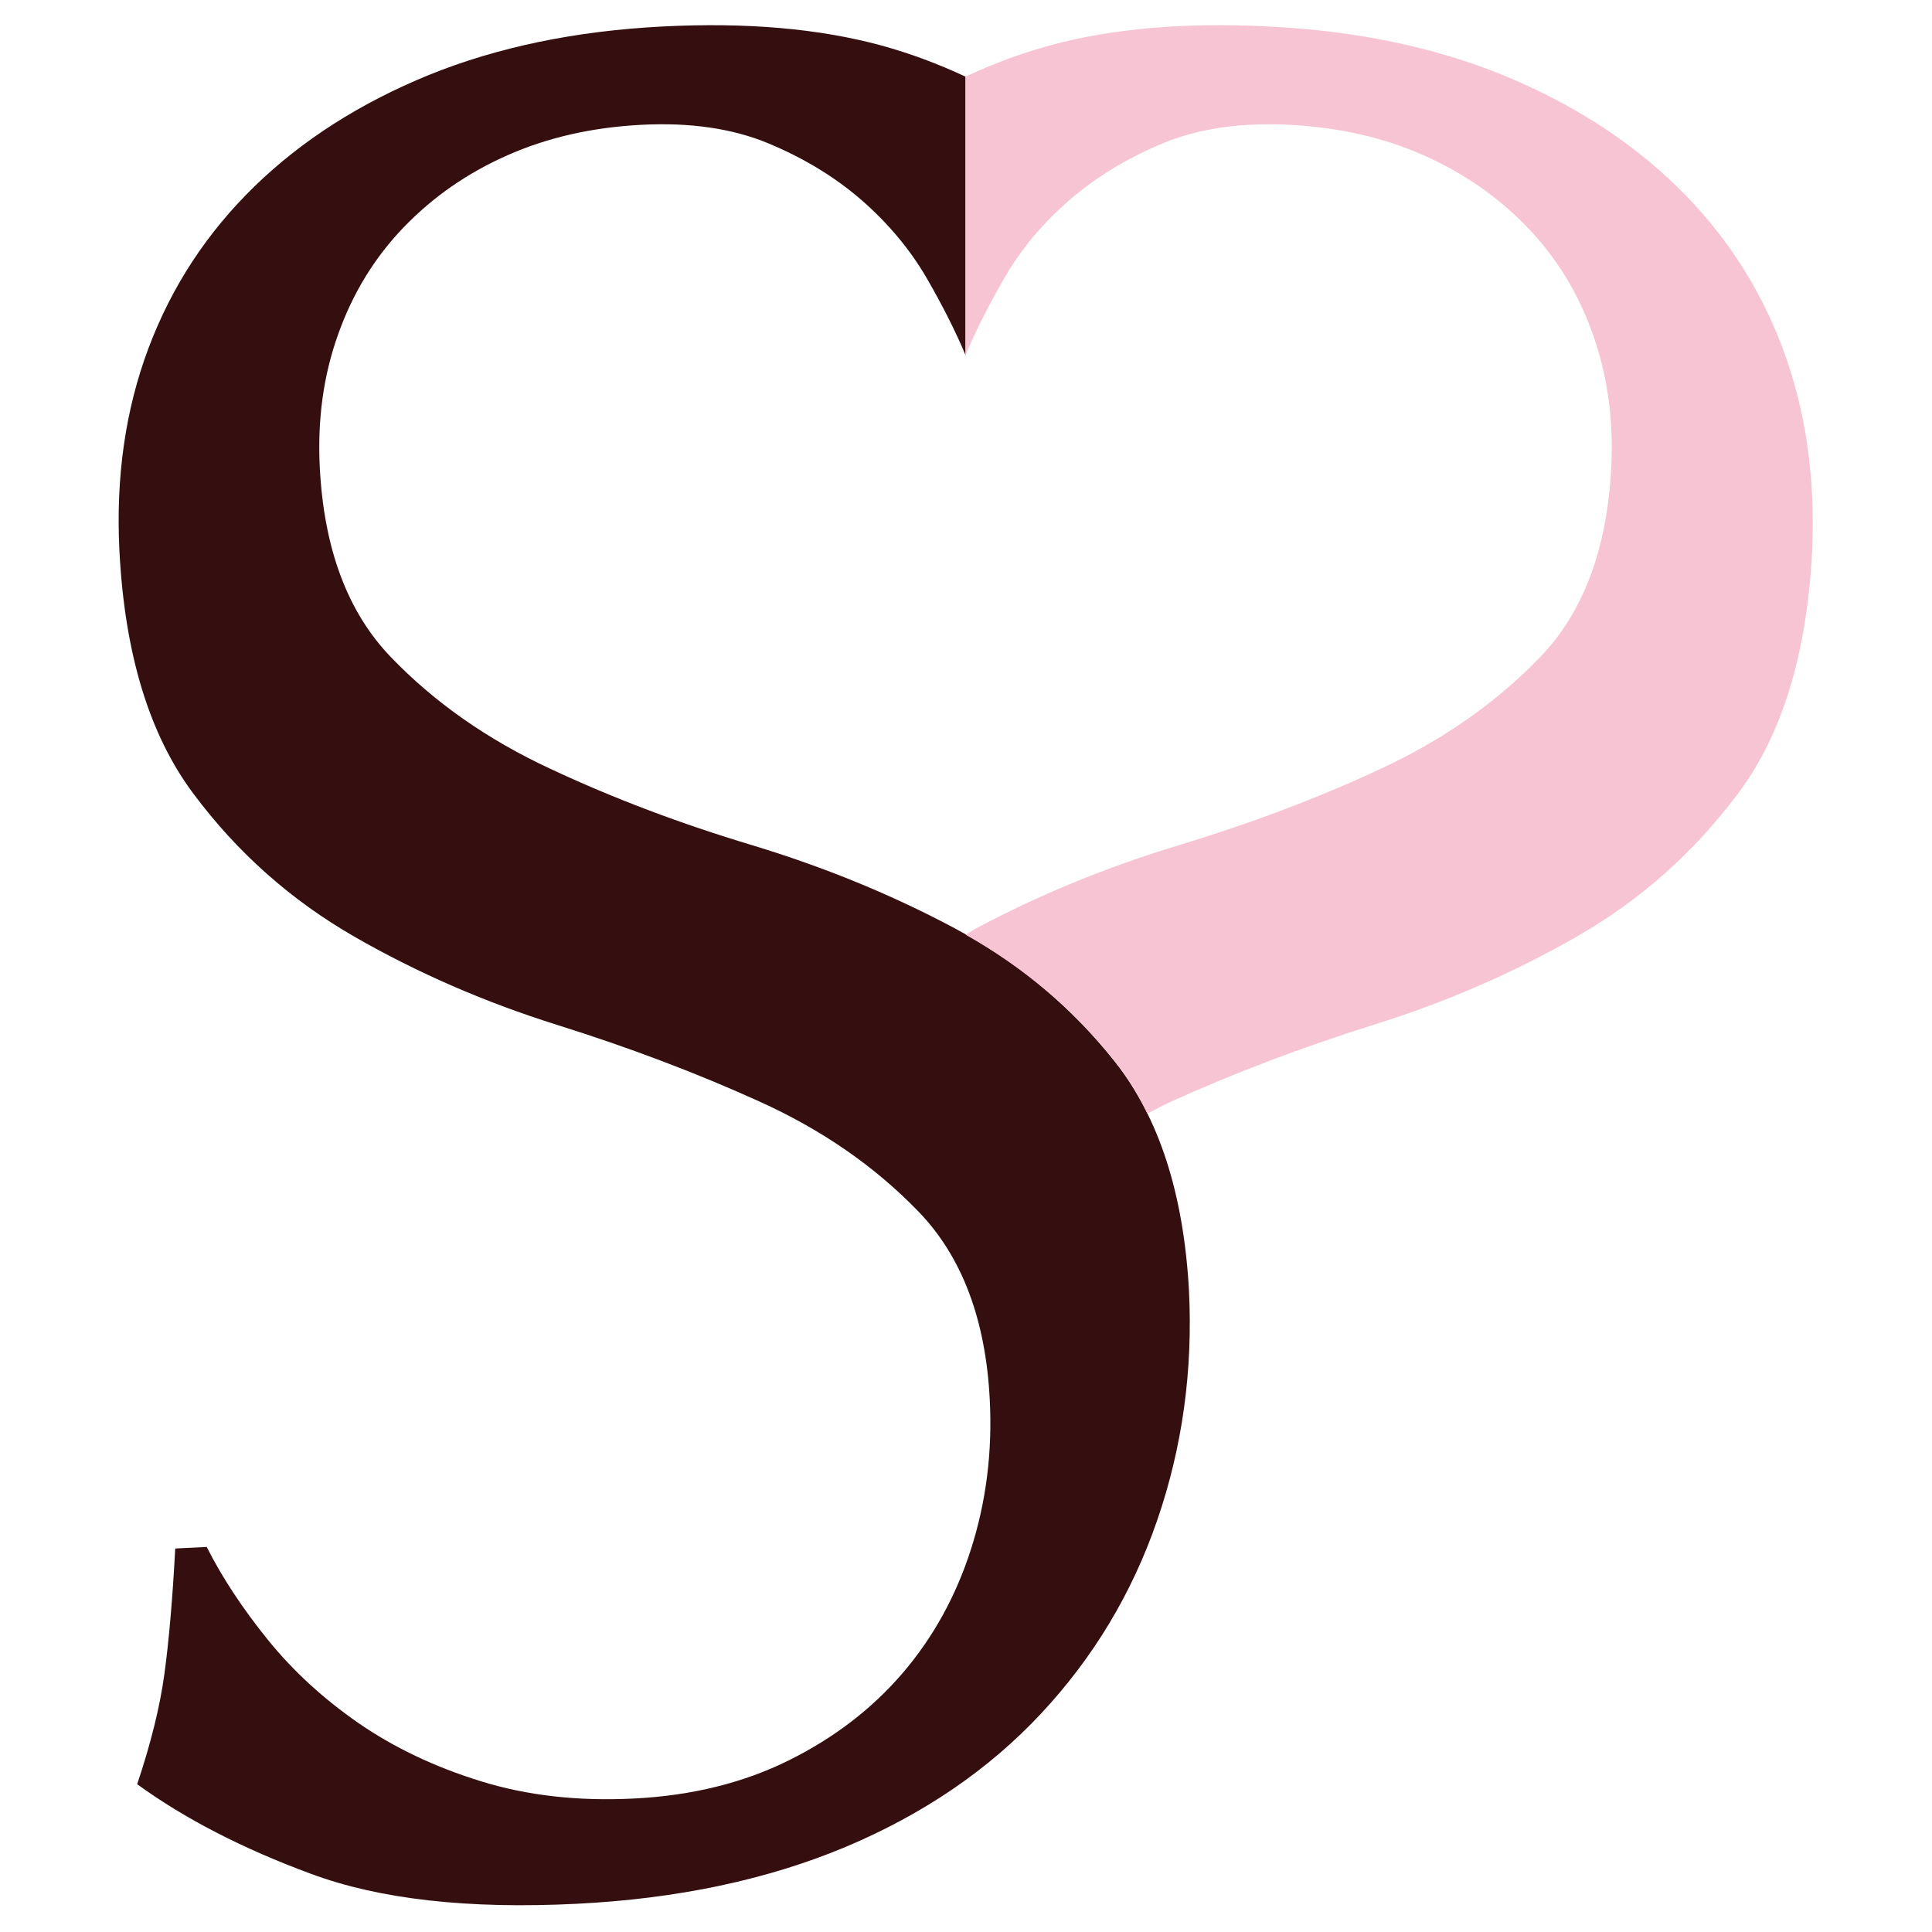 <?xml version="1.0" encoding="utf-8"?>
<!-- Generator: Adobe Illustrator 27.0.1, SVG Export Plug-In . SVG Version: 6.00 Build 0)  -->
<svg version="1.1" id="Ebene_1" xmlns="http://www.w3.org/2000/svg" xmlns:xlink="http://www.w3.org/1999/xlink" x="0px" y="0px"
	 viewBox="0 0 1000 1000" style="enable-background:new 0 0 1000 1000;" xml:space="preserve">
<style type="text/css">
	.st0{fill:#350F10;}
	.st1{fill:#F7C4D4;}
</style>
<g>
	<path class="st0" d="M577.2,549.7c-22.8-28.8-50.4-51.8-83-69.2c-32.6-17.4-67.5-31.7-104.8-43c-37.3-11.2-72.2-24.4-104.6-39.6
		c-32.5-15.1-60-34.4-82.4-57.7c-22.5-23.3-34.8-56.2-36.9-98.7c-1.2-24.4,1.9-47.2,9.5-68.4c7.5-21.2,18.8-39.7,33.9-55.4
		c15.1-15.7,33-28.2,53.9-37.4c20.8-9.2,43.9-14.4,69.2-15.7c25.3-1.3,47.2,1.9,65.7,9.6c18.5,7.7,34.6,17.5,48.4,29.5
		c13.7,12,24.8,25.3,33.3,39.8c8.4,14.5,15.2,28,20.4,40.4V39.7c-14.1-6.6-28.5-12-43.4-16.1c-32.2-8.8-69.9-12.1-113.3-9.9
		c-45.2,2.3-85.6,10.7-121.1,25.1c-35.5,14.5-65.6,33.7-90.2,57.6c-24.6,23.9-42.9,51.8-54.9,83.7c-12,31.9-17,66.8-15.1,104.8
		c2.7,53.3,15.4,95.3,38.3,125.9c22.8,30.6,50.6,55.2,83.3,74c32.7,18.8,67.7,34,105,45.7c37.3,11.7,72.2,24.9,104.6,39.6
		c32.5,14.7,59.9,33.7,82.4,57c22.5,23.3,34.8,55.8,36.9,97.4c1.4,27.1-1.9,52.9-9.7,77.3c-7.8,24.4-19.7,45.9-35.5,64.3
		c-15.9,18.5-35.5,33.5-58.9,45.1c-23.4,11.6-50.1,18.2-79.9,19.7c-28.9,1.5-55.4-1.5-79.3-8.9c-24-7.4-45.1-17.5-63.4-30.1
		c-18.3-12.7-34-27.1-47-43.2c-13-16.1-23.6-32.1-31.6-48l-16.3,0.8c-1.4,26.4-3.3,48-5.6,64.9c-2.3,16.9-7,35.9-14.1,57.1
		c24.5,17.8,54.5,33.3,90,46.4c35.5,13.2,81.4,18.3,137.4,15.5c52.4-2.6,98.8-12.5,139.2-29.4c40.4-17,74.1-40,101.2-69
		c27.1-29,47.2-62.4,60.2-100.2c13-37.8,18.5-77.5,16.4-119.1C612.6,617.8,599.9,578.5,577.2,549.7z"/>
	<g>
		<path class="st1" d="M922.6,180c-12-31.9-30.3-59.8-54.9-83.7c-24.6-23.9-54.7-43.1-90.2-57.6C742,24.3,701.6,15.9,656.4,13.7
			c-43.4-2.2-81.2,1.1-113.3,9.9c-14.9,4.1-29.4,9.5-43.4,16.1v144.2c5.2-12.4,12-25.9,20.4-40.4c8.4-14.5,19.5-27.8,33.3-39.8
			c13.8-12,29.9-21.8,48.4-29.5c18.5-7.7,40.4-10.9,65.7-9.6c25.3,1.3,48.4,6.5,69.2,15.7c20.8,9.2,38.8,21.7,53.9,37.4
			c15.1,15.7,26.4,34.2,33.9,55.4c7.5,21.2,10.7,44,9.5,68.4c-2.1,42.5-14.4,75.4-36.9,98.7c-22.5,23.3-49.9,42.6-82.4,57.7
			c-32.5,15.2-67.4,28.3-104.6,39.6c-37.3,11.3-72.2,25.6-104.8,43c-1.9,1-3.6,2.2-5.5,3.3c30.2,17,56.1,38.9,77.5,65.9
			c6.4,8,11.8,17,16.6,26.7c4.3-2.2,8.4-4.5,12.9-6.5c32.5-14.7,67.3-27.9,104.6-39.6c37.3-11.7,72.3-26.9,105-45.7
			c32.7-18.7,60.4-43.4,83.3-74c22.9-30.6,35.6-72.5,38.3-125.9C939.6,246.8,934.6,211.9,922.6,180z"/>
	</g>
</g>
</svg>
